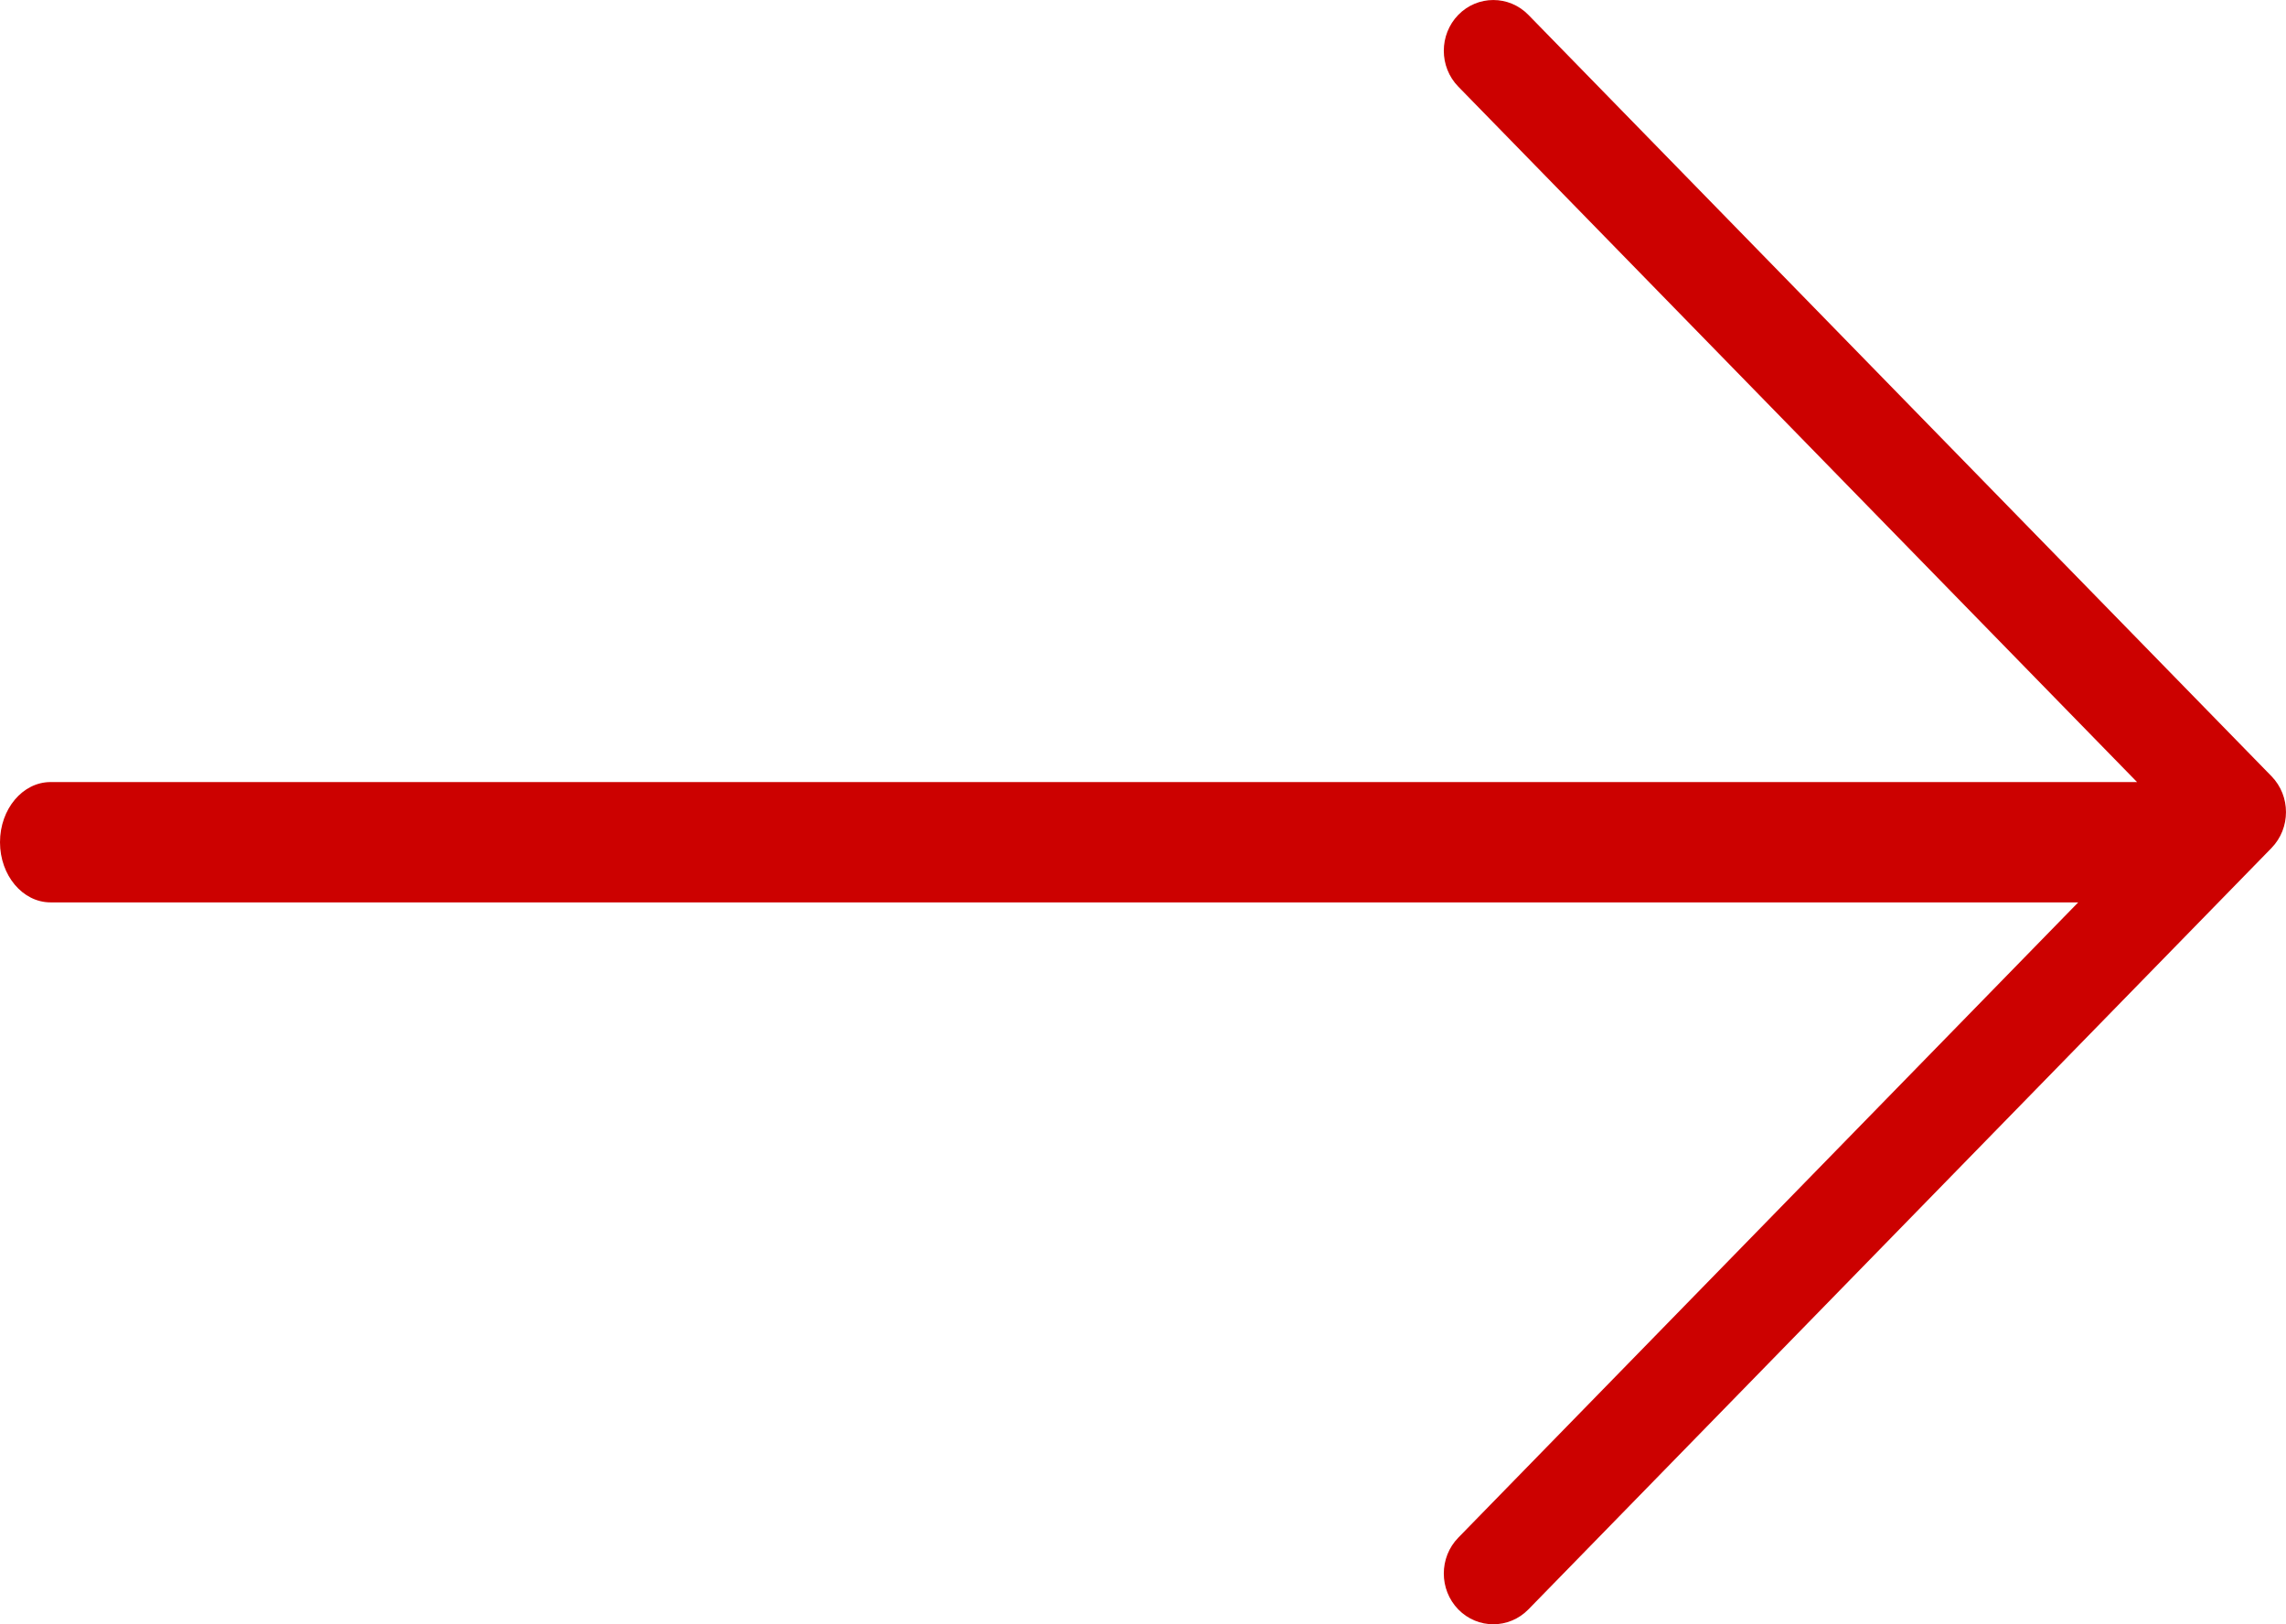 <svg width="38px" height="27px" viewBox="0 0 38 27" version="1.1" xmlns="http://www.w3.org/2000/svg"
          xmlns:xlink="http://www.w3.org/1999/xlink">
          <title>ic_arrow_run_right</title>
          <defs>
            <path
              d="M212.406,12.247 L224.759,24.903 C225.08,25.232 225.08,25.766 224.759,26.096 L212.406,38.753 C212.084,39.082 211.563,39.082 211.241,38.753 C210.92,38.423 210.92,37.889 211.241,37.56 L221.546,27 L187.841,27 C187.376,27 187,26.552 187,26 C187,25.448 187.376,25 187.841,25 L222.524,25 L211.241,13.44 C210.92,13.111 210.92,12.577 211.241,12.247 C211.563,11.918 212.084,11.918 212.406,12.247 Z"
              id="path-1"></path>
          </defs>
          <g id="Usecasa---Testes-A/B" stroke="none" stroke-width="1" fill="none" fill-rule="evenodd">
            <g id="Group-5" transform="translate(-459, -1296)">
              <g id="Group-3-Copy" transform="translate(19, 1264)">
                <g id="Group-Copy" transform="translate(253, 20)">
                  <mask id="mask-2" fill="white">
                    <use xlink:href="#path-1"></use>
                  </mask>
                  <use id="ic_arrow_run_right" fill="#CC0100" fill-rule="nonzero" xlink:href="#path-1"></use>
                </g>
              </g>
            </g>
          </g>
 </svg>